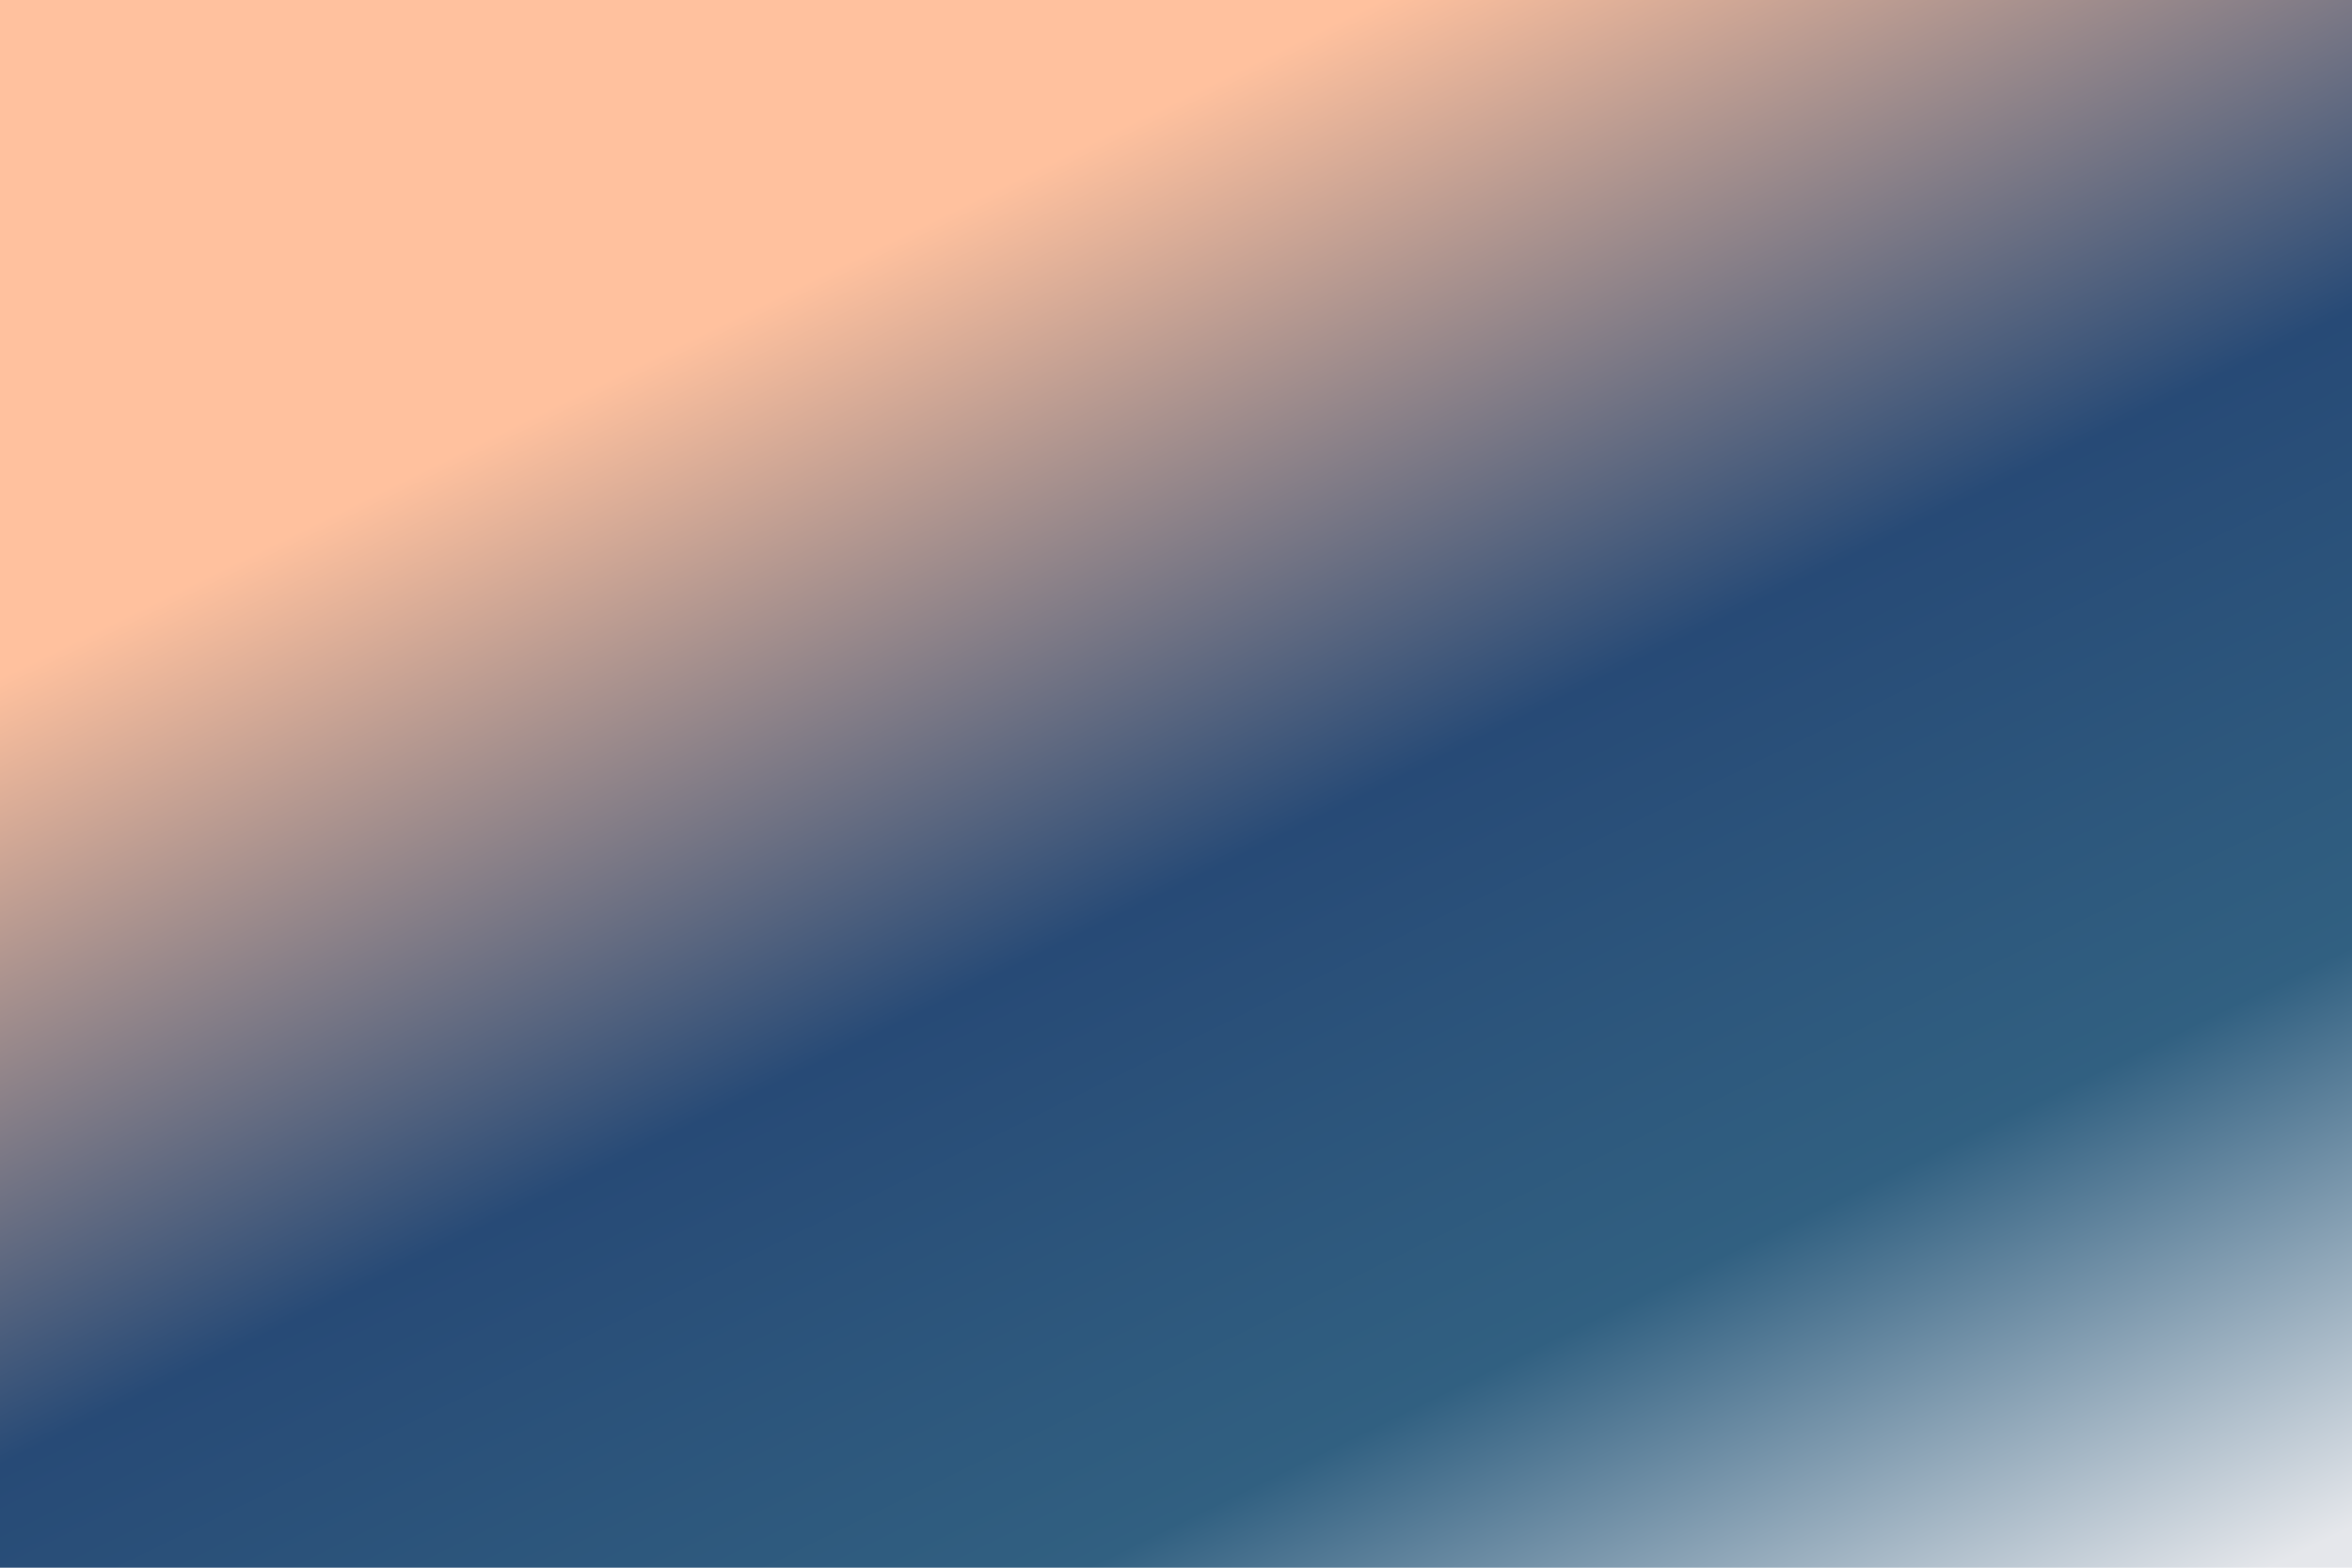 <?xml version="1.0" encoding="UTF-8"?> <svg xmlns="http://www.w3.org/2000/svg" width="1255" height="837" viewBox="0 0 1255 837" fill="none"><path d="M1255 0H0V836.667H1255V0Z" fill="url(#paint0_linear_212_3433)"></path><defs><linearGradient id="paint0_linear_212_3433" x1="264.912" y1="-173.961" x2="848.26" y2="1014.71" gradientUnits="userSpaceOnUse"><stop stop-color="#FFC19E"></stop><stop offset="0.275" stop-color="#FFC19E"></stop><stop offset="0.56" stop-color="#274A76"></stop><stop offset="0.79" stop-color="#316081"></stop><stop offset="1" stop-color="#E5E7EB"></stop></linearGradient></defs></svg> 